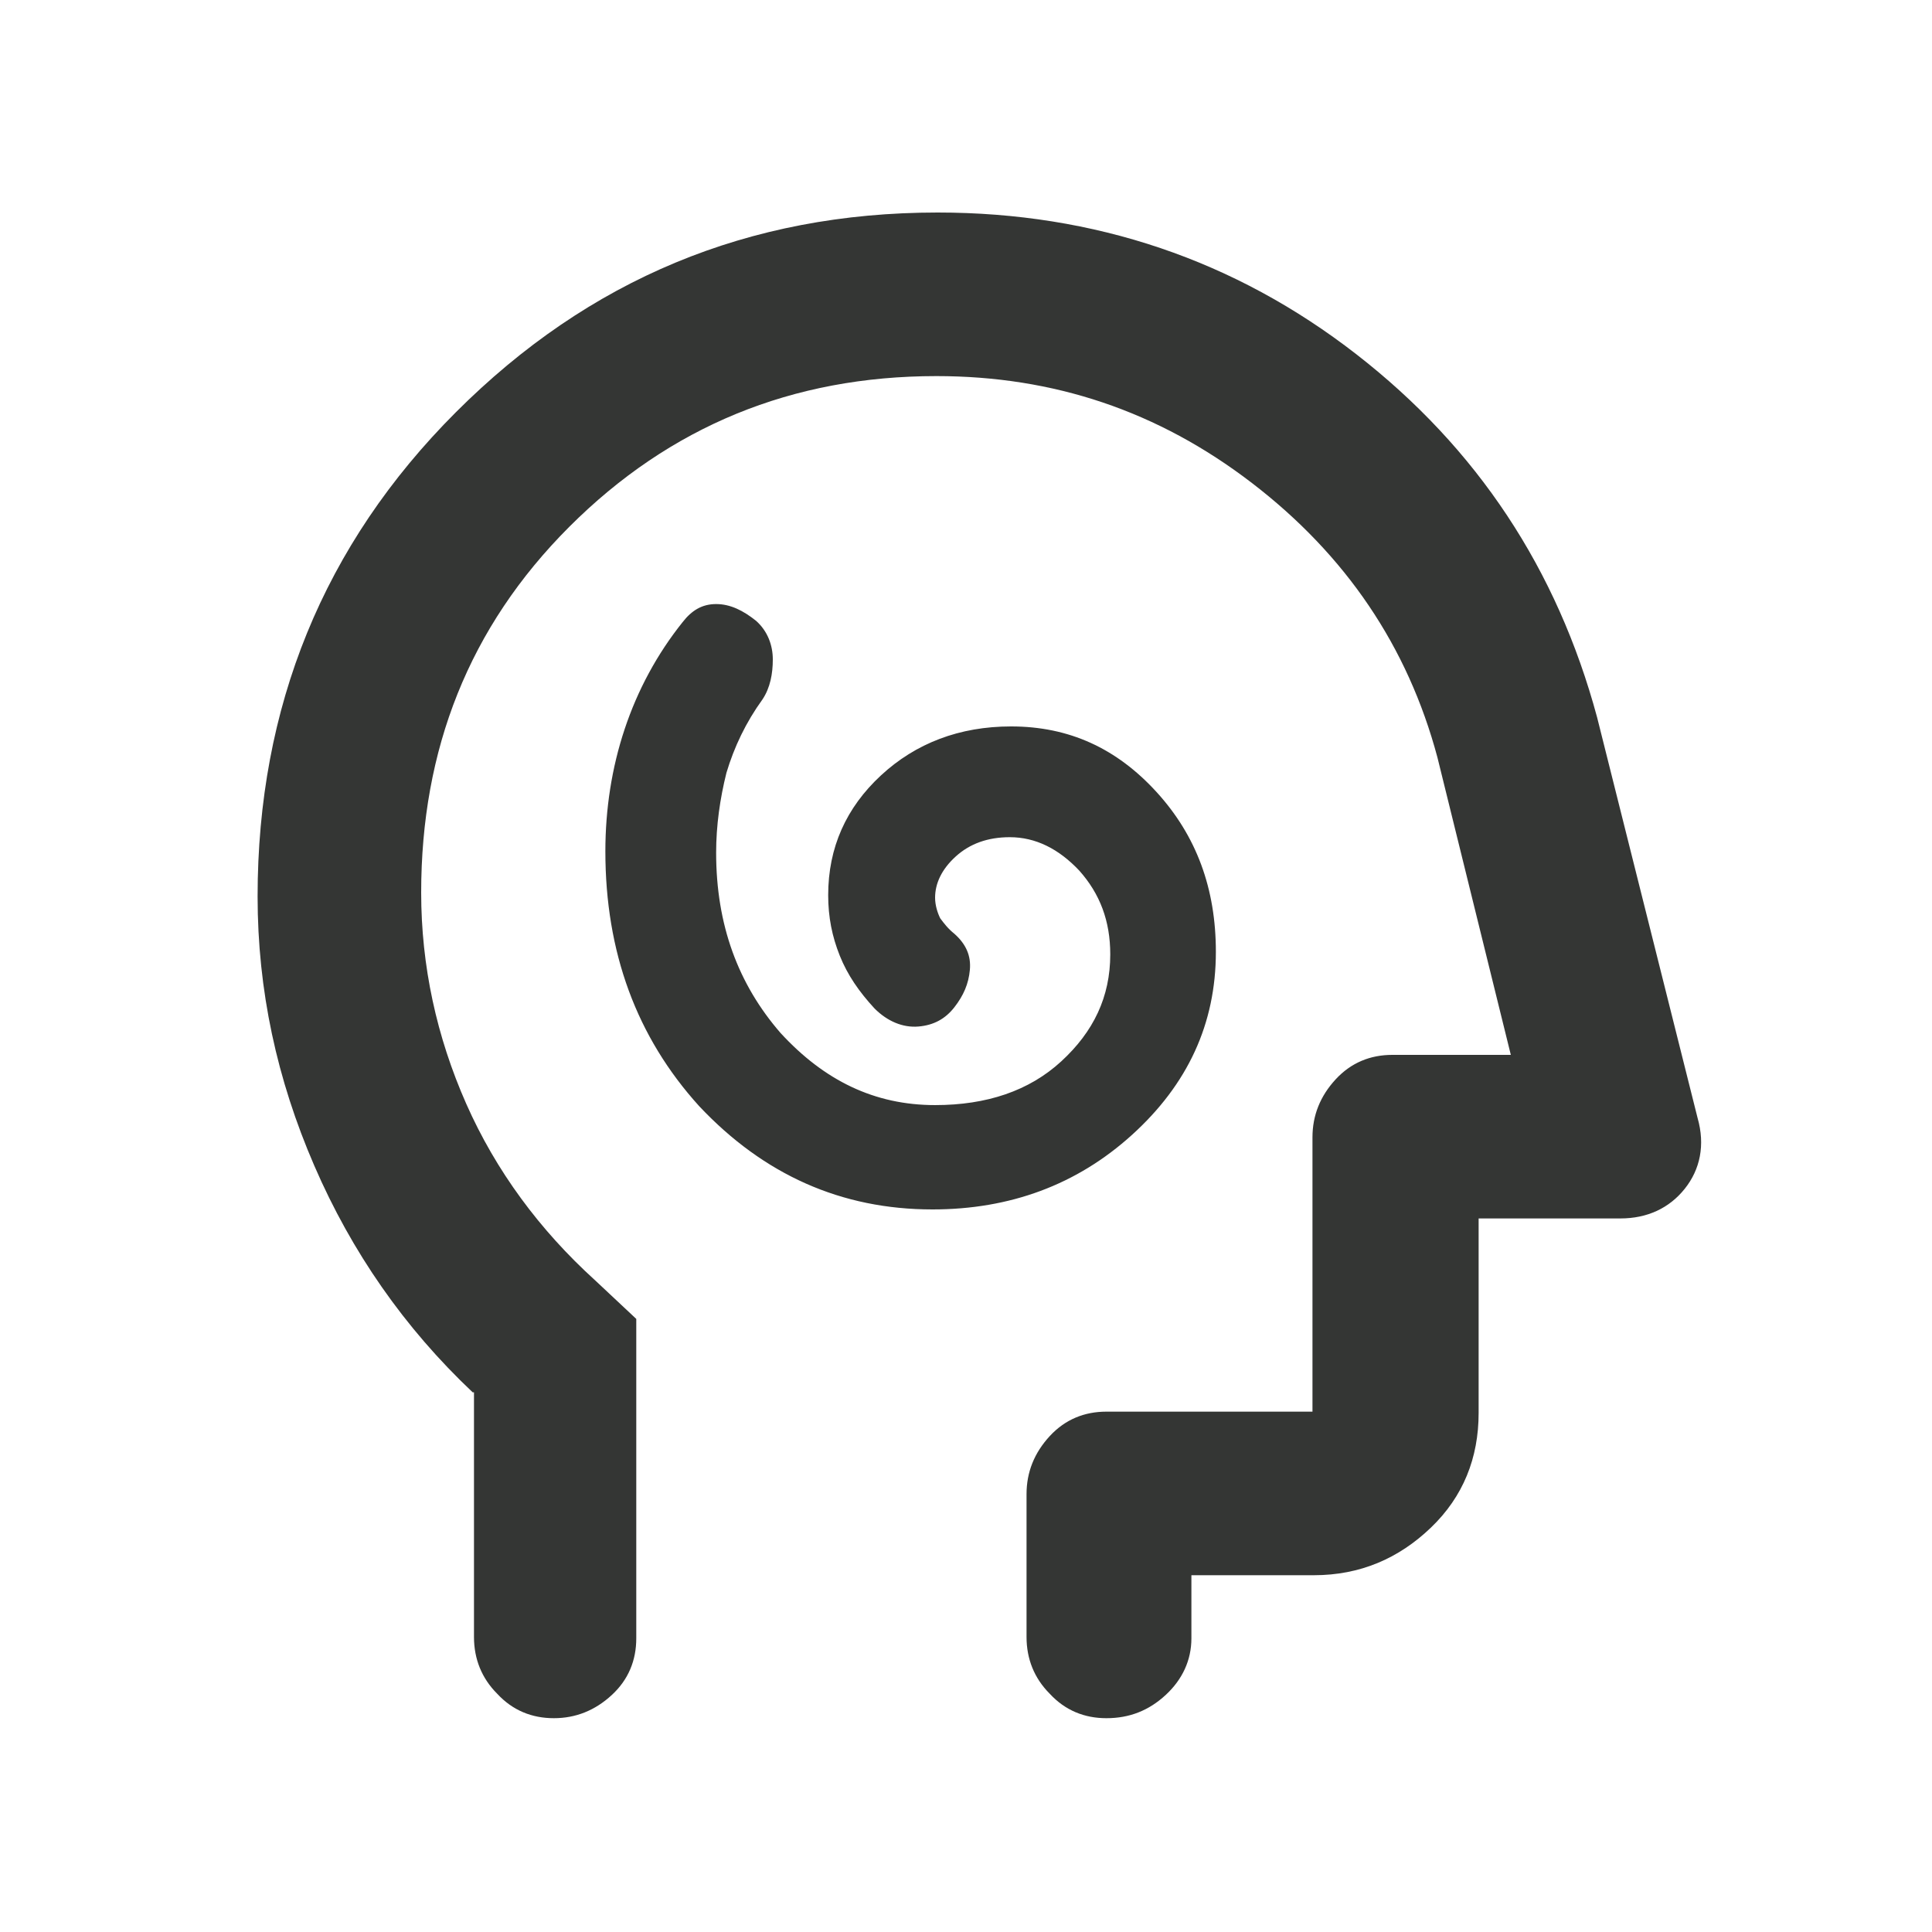 <?xml version="1.0" encoding="utf-8"?>
<!-- Generator: Adobe Illustrator 27.7.0, SVG Export Plug-In . SVG Version: 6.00 Build 0)  -->
<svg version="1.1" id="Layer_1" xmlns="http://www.w3.org/2000/svg" xmlns:xlink="http://www.w3.org/1999/xlink" x="0px" y="0px"
	 viewBox="0 0 150 150" style="enable-background:new 0 0 150 150;" xml:space="preserve">
<style type="text/css">
	.st0{fill:none;}
	.st1{fill:#343634;}
</style>
<g>
	<g>
		<rect class="st0" width="150" height="150"/>
	</g>
	<g>
		<rect x="10" y="10" class="st0" width="130" height="130"/>
	</g>
</g>
<path class="st1" d="M72.4,93.9c6,0,11.2-1.9,15.5-5.8c4.3-3.9,6.5-8.6,6.5-14.2c0-4.9-1.5-9-4.6-12.4c-3.1-3.4-6.8-5.1-11.3-5.1
	c-4,0-7.4,1.3-10.1,3.8c-2.7,2.5-4.1,5.6-4.1,9.3c0,1.7,0.3,3.2,0.9,4.7c0.6,1.5,1.5,2.8,2.7,4.1c1,1,2.2,1.5,3.4,1.4
	c1.2-0.1,2.1-0.6,2.8-1.5c0.7-0.9,1.1-1.8,1.2-2.9c0.1-1.1-0.3-2-1.2-2.8c-0.5-0.4-0.8-0.8-1.1-1.2c-0.2-0.4-0.4-1-0.4-1.6
	c0-1.1,0.5-2.2,1.6-3.2c1.1-1,2.5-1.5,4.2-1.5c2,0,3.8,0.9,5.4,2.6c1.6,1.8,2.4,3.9,2.4,6.5c0,3.3-1.3,6-3.8,8.3
	c-2.5,2.3-5.8,3.4-9.8,3.4c-4.7,0-8.6-1.9-12-5.6c-3.3-3.8-5-8.4-5-14c0-2.1,0.3-4.2,0.8-6.2c0.6-2,1.5-3.9,2.8-5.7
	c0.6-0.9,0.8-2,0.8-3.1s-0.4-2.2-1.3-3c-1-0.8-2-1.3-3.1-1.3c-1.1,0-1.9,0.5-2.6,1.4c-2,2.5-3.5,5.3-4.5,8.3s-1.5,6.2-1.5,9.5
	c0,7.8,2.4,14.4,7.3,19.8C59.3,91.2,65.3,93.9,72.4,93.9z M36.7,108.1c-5.3-5-9.4-10.9-12.3-17.6S20,76.9,20,69.6
	c0-14.7,5.1-27.3,15.4-37.6s22.7-15.5,37.4-15.5c12.2,0,23.1,3.7,32.5,11s15.6,16.7,18.7,28.2l7.8,31.1c0.6,2.1,0.2,4-1,5.5
	c-1.2,1.5-2.9,2.3-5,2.3h-11v15.1c0,3.5-1.2,6.5-3.7,8.9s-5.5,3.7-9.1,3.7h-9.5v4.9c0,1.7-0.7,3.2-2,4.4c-1.3,1.2-2.8,1.8-4.6,1.8
	c-1.7,0-3.2-0.6-4.4-1.9c-1.2-1.2-1.8-2.7-1.8-4.4v-11.1c0-1.7,0.6-3.2,1.8-4.5c1.2-1.3,2.7-1.9,4.4-1.9h16V88.3
	c0-1.7,0.6-3.2,1.8-4.5c1.2-1.3,2.7-1.9,4.4-1.9h9.2l-5.7-23.1c-2.3-8.6-7.1-15.7-14.4-21.3c-7.3-5.6-15.4-8.3-24.5-8.3
	c-11.2,0-20.7,3.9-28.5,11.7S32.7,58.2,32.7,69.3c0,5.7,1.2,11.2,3.5,16.4c2.3,5.2,5.7,9.8,10,13.7l3.2,3v24.8
	c0,1.7-0.6,3.2-1.9,4.4c-1.3,1.2-2.8,1.8-4.5,1.8c-1.7,0-3.2-0.6-4.4-1.9c-1.2-1.2-1.8-2.7-1.8-4.4V108.1z"/>
</svg>
